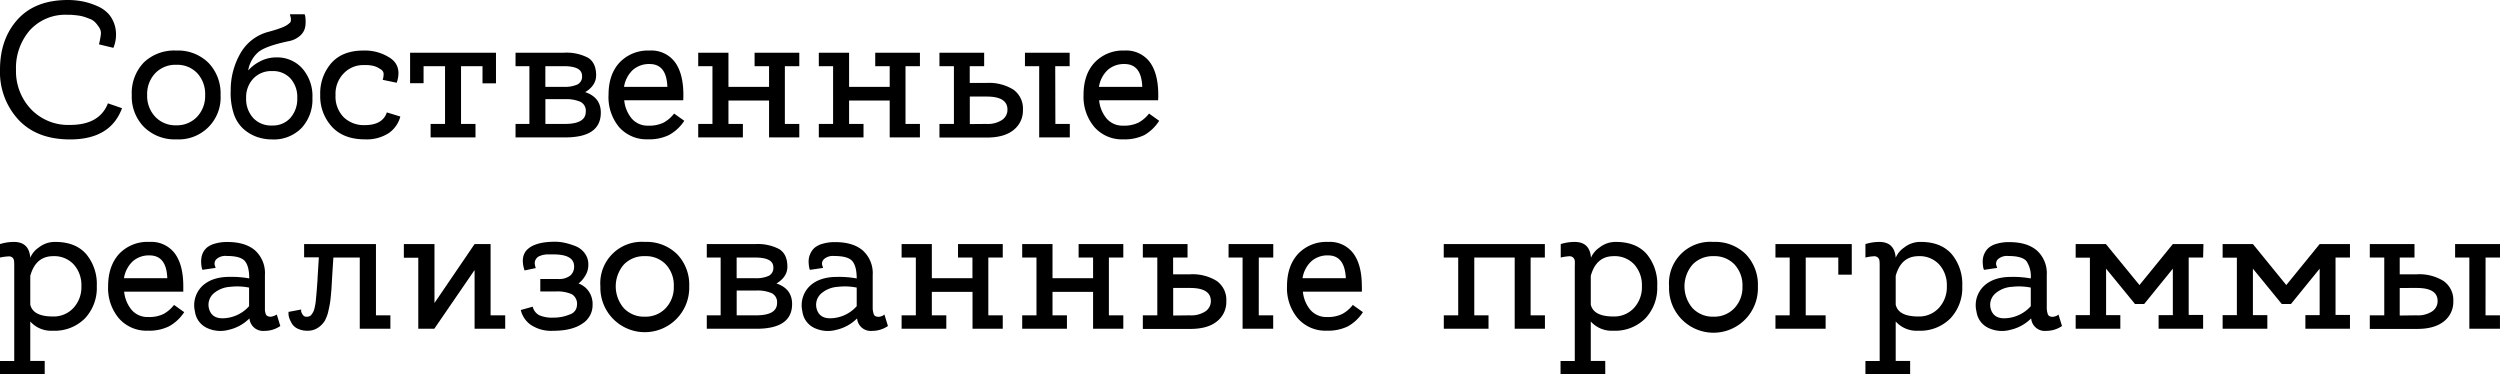 <?xml version="1.0" encoding="UTF-8"?> <svg xmlns="http://www.w3.org/2000/svg" id="Слой_1" data-name="Слой 1" viewBox="0 0 653.2 97.84"> <g style="isolation:isolate"> <path d="M18.31,32.64Q26,32.64,28.2,27l3.68,1.27q-3,8.16-13.57,8.16-8.67,0-13.49-5.15A18.35,18.35,0,0,1,0,18.21q0-8,4.57-13.09T17.65,0a20.51,20.51,0,0,1,4,.38,18.36,18.36,0,0,1,3.85,1.25,8.3,8.3,0,0,1,3.11,2.3A8.18,8.18,0,0,1,30.19,7.5a9.14,9.14,0,0,1-.56,5l-3.77-.91a21.44,21.44,0,0,0,.48-2.5,2.7,2.7,0,0,0-.41-1.89,9.59,9.59,0,0,0-1.07-1.38,4,4,0,0,0-1.53-.94c-.66-.26-1.23-.45-1.71-.59A10.67,10.67,0,0,0,20,4c-.63-.07-1.1-.11-1.41-.13s-.61,0-.91,0A12.51,12.51,0,0,0,7.8,7.9,15,15,0,0,0,4.18,18.21a14.44,14.44,0,0,0,3.9,10.3A13.43,13.43,0,0,0,18.31,32.64Z"></path> <path d="M46.05,13.21a11.3,11.3,0,0,1,8.42,3.21,11.48,11.48,0,0,1,3.16,8.42A10.94,10.94,0,0,1,46.05,36.41a11.38,11.38,0,0,1-8.41-3.21,11.31,11.31,0,0,1-3.21-8.36,11.51,11.51,0,0,1,3.13-8.5A11.47,11.47,0,0,1,46.05,13.21Zm0,19.53a7.21,7.21,0,0,0,5.44-2.22,7.89,7.89,0,0,0,2.11-5.68,8,8,0,0,0-2.06-5.72,7.2,7.2,0,0,0-5.49-2.19,7.28,7.28,0,0,0-5.48,2.19,7.91,7.91,0,0,0-2.12,5.72,7.9,7.9,0,0,0,2.12,5.68A7.23,7.23,0,0,0,46.05,32.74Z"></path> <path d="M72.22,15A8.77,8.77,0,0,1,79,17.9a10.93,10.93,0,0,1,2.63,7.7,10.9,10.9,0,0,1-2.83,7.83,10.09,10.09,0,0,1-7.68,3,12.06,12.06,0,0,1-4-.66,10.63,10.63,0,0,1-3.52-2.09,9.22,9.22,0,0,1-2.53-4,17.2,17.2,0,0,1-.79-6.07A19.17,19.17,0,0,1,63,13.62a11.85,11.85,0,0,1,7.17-5.31c.88-.24,1.65-.46,2.32-.69s1.2-.42,1.63-.61a5.59,5.59,0,0,0,1.07-.61,6.43,6.43,0,0,0,.64-.54A.94.94,0,0,0,76,5.3a2.57,2.57,0,0,0,0-.51c0-.1-.06-.29-.13-.56a2.71,2.71,0,0,1-.1-.51h3.82a3.36,3.36,0,0,1,.18.64,8.84,8.84,0,0,1,.08,1.45,5.64,5.64,0,0,1-.31,1.94,4.23,4.23,0,0,1-1.35,1.76,6.06,6.06,0,0,1-2.78,1.25c-3.88.82-6.49,1.74-7.83,2.78a8.06,8.06,0,0,0-2.73,4.87,10.25,10.25,0,0,1,3-2.32A8.9,8.9,0,0,1,72.22,15ZM71.09,32.79a6.1,6.1,0,0,0,4.8-2,7.51,7.51,0,0,0,1.78-5.18,7.26,7.26,0,0,0-1.76-5.1,6.19,6.19,0,0,0-4.82-1.94,6.43,6.43,0,0,0-4.94,2,7.11,7.11,0,0,0-1.84,5.07,7.36,7.36,0,0,0,1.84,5.18A6.36,6.36,0,0,0,71.09,32.79Z"></path> <path d="M95.32,32.69c3.09,0,5-1.1,5.76-3.32l3.52,1.08a7.64,7.64,0,0,1-3,4.31,10.59,10.59,0,0,1-6.25,1.65c-3.71,0-6.58-1.09-8.62-3.29a11.75,11.75,0,0,1-3.06-8.34,12,12,0,0,1,2.91-8.31q2.91-3.25,8.31-3.26a11.91,11.91,0,0,1,7.29,2.11q2.86,2.13,1.48,6.3L100,20.86a5.18,5.18,0,0,0,.23-1.58,1.38,1.38,0,0,0-.66-1.1,8.6,8.6,0,0,0-1.2-.69,5.51,5.51,0,0,0-1.4-.38C96.42,17,96,17,95.7,17l-.84,0a7,7,0,0,0-5,2.12,7.59,7.59,0,0,0-2.19,5.73,7.68,7.68,0,0,0,2.17,5.82A7.58,7.58,0,0,0,95.32,32.69Z"></path> <path d="M107.15,13.77h22.44v8h-3.52V17.29h-5.61V32.38h3.78V35.9H112.51V32.38h3.77V17.29h-5.61v4.44h-3.52Z"></path> <path d="M152.9,24.07c2.72.92,4.08,2.7,4.08,5.36q0,6.47-9.28,6.47h-13V32.38h3.62V17.29h-3.62V13.77h12.7a12.13,12.13,0,0,1,6.2,1.3q2.16,1.3,2.16,4.62C155.75,21.45,154.8,22.92,152.9,24.07Zm-5.56-6.78h-4.85v5.4h4.85a8.06,8.06,0,0,0,3.52-.61,2.28,2.28,0,0,0,1.22-2.24Q152.08,17.29,147.34,17.29Zm.25,15.09q5.46,0,5.46-3.21a2.59,2.59,0,0,0-1.4-2.57,9.32,9.32,0,0,0-4-.69h-5.15v6.47Z"></path> <path d="M169.73,13.21a7.67,7.67,0,0,1,6.6,3c1.48,2,2.22,4.86,2.22,8.56,0,.65,0,1.13-.05,1.43H163.1a8.7,8.7,0,0,0,2,4.82,5.46,5.46,0,0,0,4.28,1.81,8.59,8.59,0,0,0,4-.79,8.85,8.85,0,0,0,2.75-2.37l2.66,1.89a11.15,11.15,0,0,1-4,3.72,11.82,11.82,0,0,1-5.48,1.12,9.58,9.58,0,0,1-7.57-3.21A12.25,12.25,0,0,1,159,24.78q0-5.35,2.9-8.46A10.19,10.19,0,0,1,169.73,13.21Zm0,3.52a6.36,6.36,0,0,0-4.39,1.55,7.68,7.68,0,0,0-2.29,4.41h11.32C174.23,18.72,172.69,16.73,169.73,16.73Z"></path> <path d="M208.84,32.38V35.9h-7.9V26.26H190.33v6.12h3.77V35.9H182.43V32.38h3.72V17.29h-3.72V13.77h7.9v8.92h10.61v-5.4h-3.78V13.77h11.68v3.52h-3.77V32.38Z"></path> <path d="M240.36,32.38V35.9h-7.9V26.26H221.85v6.12h3.77V35.9H213.94V32.38h3.73V17.29h-3.73V13.77h7.91v8.92h10.61v-5.4h-3.78V13.77h11.68v3.52h-3.77V32.38Z"></path> <path d="M257.8,21.67a12,12,0,0,1,7,1.76,6.09,6.09,0,0,1,2.47,5.28,6.4,6.4,0,0,1-2.42,5.23q-2.43,2-7,2H245.46V32.38h3.78V17.29h-3.78V13.77h11.68v3.52h-3.77v4.38Zm-.05,10.71a6.75,6.75,0,0,0,4-1,3.2,3.2,0,0,0,1.48-2.73q0-3.42-5.41-3.42h-4.43v7.19Zm18,0h3.77V35.9h-8V17.29h-3.72V13.77h11.68v3.52h-3.77Z"></path> <path d="M293.81,13.21a7.67,7.67,0,0,1,6.6,3c1.48,2,2.22,4.86,2.22,8.56,0,.65,0,1.13-.05,1.43h-15.4a8.7,8.7,0,0,0,2,4.82,5.47,5.47,0,0,0,4.28,1.81,8.56,8.56,0,0,0,4-.79,8.88,8.88,0,0,0,2.76-2.37l2.65,1.89A11.21,11.21,0,0,1,299,35.29a11.89,11.89,0,0,1-5.49,1.12,9.59,9.59,0,0,1-7.57-3.21,12.25,12.25,0,0,1-2.83-8.42q0-5.35,2.91-8.46A10.15,10.15,0,0,1,293.81,13.21Zm0,3.52a6.36,6.36,0,0,0-4.39,1.55,7.74,7.74,0,0,0-2.29,4.41h11.32C298.31,18.72,296.77,16.73,293.81,16.73Z"></path> </g> <g style="isolation:isolate"> <path d="M14.48,63.21q5.2,0,8,3.13a12.23,12.23,0,0,1,2.81,8.45,11.6,11.6,0,0,1-3.11,8.41,11.14,11.14,0,0,1-8.37,3.21A7.31,7.31,0,0,1,7.91,84v10.3h3.77v3.52H0V94.32H3.72V69.64a13.41,13.41,0,0,0-.05-1.51,1.43,1.43,0,0,0-.41-.82A1.39,1.39,0,0,0,2.14,67,12.22,12.22,0,0,0,0,67.29V63.77a12.45,12.45,0,0,1,3.62-.56c2.65,0,4.08,1.37,4.29,4.13a6.07,6.07,0,0,1,2.19-2.65A6.73,6.73,0,0,1,14.48,63.21Zm-.66,19.48a7,7,0,0,0,5.36-2.22,8,8,0,0,0,2.09-5.68,8.1,8.1,0,0,0-2-5.69,6.94,6.94,0,0,0-5.36-2.17q-4.59,0-6,5.15v7.5Q8.62,82.69,13.82,82.69Z"></path> <path d="M39.07,63.21a7.67,7.67,0,0,1,6.6,3q2.22,3,2.22,8.57c0,.64,0,1.12,0,1.42H32.44a8.7,8.7,0,0,0,2,4.82,5.46,5.46,0,0,0,4.28,1.81,8.59,8.59,0,0,0,4-.79,8.85,8.85,0,0,0,2.75-2.37l2.66,1.89a11.15,11.15,0,0,1-4,3.72,11.82,11.82,0,0,1-5.48,1.12,9.58,9.58,0,0,1-7.57-3.21,12.25,12.25,0,0,1-2.83-8.41c0-3.57,1-6.4,2.9-8.47A10.19,10.19,0,0,1,39.07,63.21Zm0,3.52a6.36,6.36,0,0,0-4.39,1.55,7.68,7.68,0,0,0-2.29,4.41H43.71Q43.5,66.74,39.07,66.73Z"></path> <path d="M72.32,82.18l.92,3a7.24,7.24,0,0,1-4.14,1.27,3.56,3.56,0,0,1-3.92-3.26,11.16,11.16,0,0,1-5.48,3A8.25,8.25,0,0,1,54,85.65a5.5,5.5,0,0,1-3.06-4.24,7,7,0,0,1,1.83-6.6q2.55-2.48,7.25-2.47a26,26,0,0,1,5.1.4c0-2.1-.38-3.61-1.13-4.51s-2.33-1.35-4.74-1.35a3.52,3.52,0,0,0-2.65.79,1.64,1.64,0,0,0-.51,1.56l.25.76-3.46.51c0-.1-.08-.24-.13-.41a7.81,7.81,0,0,1-.16-1,7,7,0,0,1,0-1.45A5.08,5.08,0,0,1,53,66.09a4.42,4.42,0,0,1,1.12-1.45,5.73,5.73,0,0,1,2.09-1,11.1,11.1,0,0,1,3.22-.41c3.12,0,5.54.74,7.24,2.22a8,8,0,0,1,2.55,6.4v8.08c0,.26,0,.46,0,.61s0,.33,0,.54a3.39,3.39,0,0,0,.08.48c0,.12.07.25.1.39a1,1,0,0,0,.16.33,2.2,2.2,0,0,0,.2.23,1.78,1.78,0,0,0,1.1.23,3.58,3.58,0,0,0,.94-.28ZM54.57,80.5c.48,2,1.93,2.88,4.36,2.62A9.38,9.38,0,0,0,65.08,80V75.14a15.68,15.68,0,0,0-4.9-.2,7.28,7.28,0,0,0-4.39,1.76A3.94,3.94,0,0,0,54.57,80.5Z"></path> <path d="M98.23,82.39H102V85.9H94V67.29H87.11q-.31,4.59-.51,8.26c-.1,1.19-.19,2.12-.26,2.78a25.79,25.79,0,0,1-.51,2.78,9.43,9.43,0,0,1-1,2.75,5.7,5.7,0,0,1-1.74,1.76,4.64,4.64,0,0,1-2.72.79,5.74,5.74,0,0,1-2.53-.51,3.46,3.46,0,0,1-1.5-1.24,7.58,7.58,0,0,1-.72-1.46A3.67,3.67,0,0,1,75.38,82l0-.51,3.31-.62a3.62,3.62,0,0,0,0,.51,2.52,2.52,0,0,0,.41.85,1.12,1.12,0,0,0,1,.53,2,2,0,0,0,.74-.13,1.31,1.31,0,0,0,.59-.48c.16-.24.31-.47.43-.69a4,4,0,0,0,.33-1c.1-.42.18-.8.23-1.12s.1-.77.15-1.35.1-1,.13-1.43.08-.92.13-1.63.09-1.28.13-1.69c0-.61.15-2.59.35-6H79.46V63.77H98.23Z"></path> <path d="M132,82.39V85.9h-8V70.55L113.47,85.9h-4.18V67.34h-3.77V63.77h8v15.4L124,63.77h4.18V82.39Z"></path> <path d="M151.16,74.07A5.57,5.57,0,0,1,153.74,76a5.86,5.86,0,0,1,1.09,3.7,5.67,5.67,0,0,1-2.7,4.87q-2.7,1.86-7.65,1.86a9.57,9.57,0,0,1-5.76-1.53A6.55,6.55,0,0,1,136.07,81l3.11-.87a3.47,3.47,0,0,0,1.73,2.24,8.48,8.48,0,0,0,3.67.62,10.79,10.79,0,0,0,4.26-.82,2.63,2.63,0,0,0,1.91-2.45,2.91,2.91,0,0,0-1.37-2.86,9.4,9.4,0,0,0-4.13-.71h-4.08V72.9h4.69A4.76,4.76,0,0,0,149,72,3,3,0,0,0,150,69.58q0-3.15-5.56-3.11h-.74l-.84,0a8.18,8.18,0,0,0-.94.13,6.19,6.19,0,0,0-.82.26,2.06,2.06,0,0,0-.74.43,2.7,2.7,0,0,0-.46.64,1.87,1.87,0,0,0-.18.92,4,4,0,0,0,.28,1.19l-2.95.62c-.82-2.52-.51-4.4.91-5.64s3.8-1.86,7.09-1.86a11.82,11.82,0,0,1,2.5.28,17.86,17.86,0,0,1,2.81.87,5.48,5.48,0,0,1,2.42,1.86,4.82,4.82,0,0,1,.94,3,5.31,5.31,0,0,1-.84,2.93A7.14,7.14,0,0,1,151.16,74.07Z"></path> <path d="M168.5,63.21a11.3,11.3,0,0,1,8.42,3.21,11.48,11.48,0,0,1,3.16,8.42,11.61,11.61,0,1,1-23.21,0A10.82,10.82,0,0,1,168.5,63.21Zm0,19.53a7.17,7.17,0,0,0,5.43-2.22,7.9,7.9,0,0,0,2.12-5.68A8,8,0,0,0,174,69.12a7.16,7.16,0,0,0-5.48-2.19A7.28,7.28,0,0,0,163,69.12a8.72,8.72,0,0,0,0,11.4A7.23,7.23,0,0,0,168.5,82.74Z"></path> <path d="M202.88,74.07c2.72.92,4.08,2.7,4.08,5.36q0,6.46-9.29,6.47h-13V82.39h3.62V67.29h-3.62V63.77h12.7a12.09,12.09,0,0,1,6.19,1.3q2.17,1.31,2.17,4.62C205.73,71.45,204.78,72.92,202.88,74.07Zm-5.56-6.78h-4.85v5.4h4.85a8.06,8.06,0,0,0,3.52-.61,2.28,2.28,0,0,0,1.22-2.24Q202.06,67.29,197.32,67.29Zm.25,15.1c3.64,0,5.46-1.08,5.46-3.22a2.6,2.6,0,0,0-1.4-2.57,9.32,9.32,0,0,0-4-.69h-5.15v6.48Z"></path> <path d="M231.08,82.18l.92,3a7.24,7.24,0,0,1-4.13,1.27,3.57,3.57,0,0,1-3.93-3.26,11.16,11.16,0,0,1-5.48,3,8.25,8.25,0,0,1-5.74-.53,5.5,5.5,0,0,1-3.06-4.24,7,7,0,0,1,1.83-6.6q2.55-2.48,7.25-2.47a26,26,0,0,1,5.1.4c0-2.1-.38-3.61-1.13-4.51s-2.32-1.35-4.74-1.35a3.54,3.54,0,0,0-2.65.79,1.64,1.64,0,0,0-.51,1.56l.25.76-3.46.51c0-.1-.08-.24-.13-.41a6.74,6.74,0,0,1-.15-1,5.86,5.86,0,0,1,0-1.45,4.77,4.77,0,0,1,.48-1.53,4.42,4.42,0,0,1,1.12-1.45,5.73,5.73,0,0,1,2.09-1,11.1,11.1,0,0,1,3.22-.41c3.12,0,5.54.74,7.24,2.22a8,8,0,0,1,2.55,6.4v8.08c0,.26,0,.46,0,.61s0,.33.05.54a3.39,3.39,0,0,0,.08.48,3.69,3.69,0,0,1,.1.39,1,1,0,0,0,.16.33,2.2,2.2,0,0,0,.2.23,1.78,1.78,0,0,0,1.1.23,3.58,3.58,0,0,0,.94-.28ZM213.33,80.5c.48,2,1.93,2.88,4.36,2.62A9.38,9.38,0,0,0,223.84,80V75.14a15.68,15.68,0,0,0-4.9-.2,7.28,7.28,0,0,0-4.39,1.76A3.94,3.94,0,0,0,213.33,80.5Z"></path> <path d="M262,82.39V85.9h-7.9V76.26H243.47v6.13h3.78V85.9H235.57V82.39h3.72V67.29h-3.72V63.77h7.9v8.92h10.61v-5.4h-3.77V63.77H262v3.52h-3.77v15.1Z"></path> <path d="M293.5,82.39V85.9h-7.9V76.26H275v6.13h3.77V85.9H267.08V82.39h3.73V67.29h-3.73V63.77H275v8.92H285.6v-5.4h-3.78V63.77H293.5v3.52h-3.77v15.1Z"></path> <path d="M310.94,71.67a12,12,0,0,1,7,1.76,6.07,6.07,0,0,1,2.47,5.28A6.4,6.4,0,0,1,318,83.94q-2.43,2-7,2H298.6V82.39h3.78V67.29H298.6V63.77h11.68v3.52h-3.77v4.38Zm-.05,10.72a6.73,6.73,0,0,0,4-1,3.2,3.2,0,0,0,1.48-2.73q0-3.42-5.41-3.42h-4.43v7.2Zm18,0h3.77V85.9h-8V67.29H321V63.77h11.68v3.52H328.9Z"></path> <path d="M347,63.21a7.66,7.66,0,0,1,6.6,3q2.22,3,2.22,8.57a12.55,12.55,0,0,1,0,1.42h-15.4a8.7,8.7,0,0,0,2,4.82,5.49,5.49,0,0,0,4.28,1.81,8.56,8.56,0,0,0,4-.79,8.88,8.88,0,0,0,2.76-2.37l2.65,1.89a11.21,11.21,0,0,1-3.95,3.72,11.89,11.89,0,0,1-5.49,1.12,9.59,9.59,0,0,1-7.57-3.21,12.25,12.25,0,0,1-2.83-8.41c0-3.57,1-6.4,2.91-8.47A10.18,10.18,0,0,1,347,63.21Zm0,3.52a6.36,6.36,0,0,0-4.39,1.55,7.74,7.74,0,0,0-2.29,4.41h11.32C351.45,68.72,349.91,66.73,347,66.73Z"></path> <path d="M403.66,82.39V85.9h-7.9V67.29H385.2v15.1h3.72V85.9H377.24V82.39H381V67.29h-3.78V63.77h26.42v3.52h-3.72v15.1Z"></path> <path d="M422.22,63.21q5.2,0,8,3.13A12.23,12.23,0,0,1,433,74.79a11.6,11.6,0,0,1-3.11,8.41,11.14,11.14,0,0,1-8.37,3.21A7.34,7.34,0,0,1,415.64,84v10.3h3.78v3.52H407.74V94.32h3.72V69.64a13.41,13.41,0,0,0,0-1.51,1.43,1.43,0,0,0-.41-.82,1.39,1.39,0,0,0-1.12-.35,12.22,12.22,0,0,0-2.14.33V63.77a12.45,12.45,0,0,1,3.62-.56c2.65,0,4.08,1.37,4.28,4.13a6.18,6.18,0,0,1,2.2-2.65A6.73,6.73,0,0,1,422.22,63.21Zm-.66,19.48a7,7,0,0,0,5.36-2.22A8,8,0,0,0,429,74.79a8.1,8.1,0,0,0-2-5.69,6.94,6.94,0,0,0-5.36-2.17c-3.06,0-5.06,1.72-6,5.15v7.5Q416.36,82.69,421.56,82.69Z"></path> <path d="M447.72,63.21a11.3,11.3,0,0,1,8.42,3.21,11.48,11.48,0,0,1,3.16,8.42,11.61,11.61,0,1,1-23.2,0,10.8,10.8,0,0,1,11.62-11.63Zm0,19.53a7.21,7.21,0,0,0,5.44-2.22,7.89,7.89,0,0,0,2.11-5.68,8,8,0,0,0-2.06-5.72,7.2,7.2,0,0,0-5.49-2.19,7.28,7.28,0,0,0-5.48,2.19,8.72,8.72,0,0,0,0,11.4A7.23,7.23,0,0,0,447.72,82.74Z"></path> <path d="M463.89,63.77h19.94v8h-3.52V67.29H471.8v15.1H477V85.9H463.89V82.39h3.72V67.29h-3.72Z"></path> <path d="M501.89,63.21q5.19,0,8,3.13a12.23,12.23,0,0,1,2.81,8.45,11.6,11.6,0,0,1-3.11,8.41,11.14,11.14,0,0,1-8.37,3.21A7.32,7.32,0,0,1,495.31,84v10.3h3.77v3.52H487.4V94.32h3.72V69.64a13.41,13.41,0,0,0-.05-1.51,1.47,1.47,0,0,0-.4-.82,1.43,1.43,0,0,0-1.13-.35,12.22,12.22,0,0,0-2.14.33V63.77a12.5,12.5,0,0,1,3.62-.56c2.65,0,4.08,1.37,4.29,4.13a6.07,6.07,0,0,1,2.19-2.65A6.74,6.74,0,0,1,501.89,63.21Zm-.67,19.48a7,7,0,0,0,5.36-2.22,8,8,0,0,0,2.09-5.68,8.06,8.06,0,0,0-2-5.69,6.94,6.94,0,0,0-5.36-2.17q-4.59,0-6,5.15v7.5Q496,82.69,501.22,82.69Z"></path> <path d="M537.84,82.18l.92,3a7.24,7.24,0,0,1-4.13,1.27,3.57,3.57,0,0,1-3.93-3.26,11.16,11.16,0,0,1-5.48,3,8.25,8.25,0,0,1-5.74-.53,5.5,5.5,0,0,1-3.06-4.24,6.94,6.94,0,0,1,1.84-6.6q2.55-2.48,7.24-2.47a26,26,0,0,1,5.1.4,7.16,7.16,0,0,0-1.12-4.51q-1.12-1.35-4.75-1.35a3.54,3.54,0,0,0-2.65.79,1.64,1.64,0,0,0-.51,1.56l.26.76-3.47.51c0-.1-.08-.24-.13-.41a6.74,6.74,0,0,1-.15-1,7,7,0,0,1,0-1.45,4.77,4.77,0,0,1,.48-1.53,4.42,4.42,0,0,1,1.12-1.45,5.73,5.73,0,0,1,2.09-1,11.1,11.1,0,0,1,3.22-.41q4.69,0,7.24,2.22a8,8,0,0,1,2.55,6.4v8.08c0,.26,0,.46,0,.61s0,.33.06.54a2.47,2.47,0,0,0,.07.48,3.69,3.69,0,0,1,.1.39,1,1,0,0,0,.16.33c.07.08.13.16.2.23a1.79,1.79,0,0,0,1.1.23,3.58,3.58,0,0,0,.94-.28ZM520.09,80.5c.48,2,1.93,2.88,4.36,2.62A9.38,9.38,0,0,0,530.6,80V75.14a15.66,15.66,0,0,0-4.9-.2,7.25,7.25,0,0,0-4.38,1.76A3.92,3.92,0,0,0,520.09,80.5Z"></path> <path d="M575.63,67.29h-3.77v15h3.77V85.9H564V82.33h3.72V70.2l-7.49,9.23h-2.4l-7.55-9.23V82.33H554V85.9H542.33V82.33h3.72v-15h-3.72V63.77h7.9L559,74.48l8.72-10.71h8Z"></path> <path d="M614,67.29h-3.77v15H614V85.9H602.35V82.33h3.73V70.2l-7.5,9.23h-2.4l-7.54-9.23V82.33h3.77V85.9H580.73V82.33h3.72v-15h-3.72V63.77h7.91l8.72,10.71,8.72-10.71H614Z"></path> <path d="M631.47,71.67a12,12,0,0,1,7,1.76A6.07,6.07,0,0,1,641,78.71a6.4,6.4,0,0,1-2.42,5.23c-1.62,1.31-3.95,2-7,2h-12.4V82.39h3.78V67.29h-3.78V63.77h11.68v3.52H627v4.38Zm-.05,10.72a6.73,6.73,0,0,0,4-1,3.2,3.2,0,0,0,1.48-2.73q0-3.42-5.41-3.42H627v7.2Zm18,0h3.77V85.9h-8V67.29h-3.72V63.77H653.2v3.52h-3.77Z"></path> </g> </svg> 
